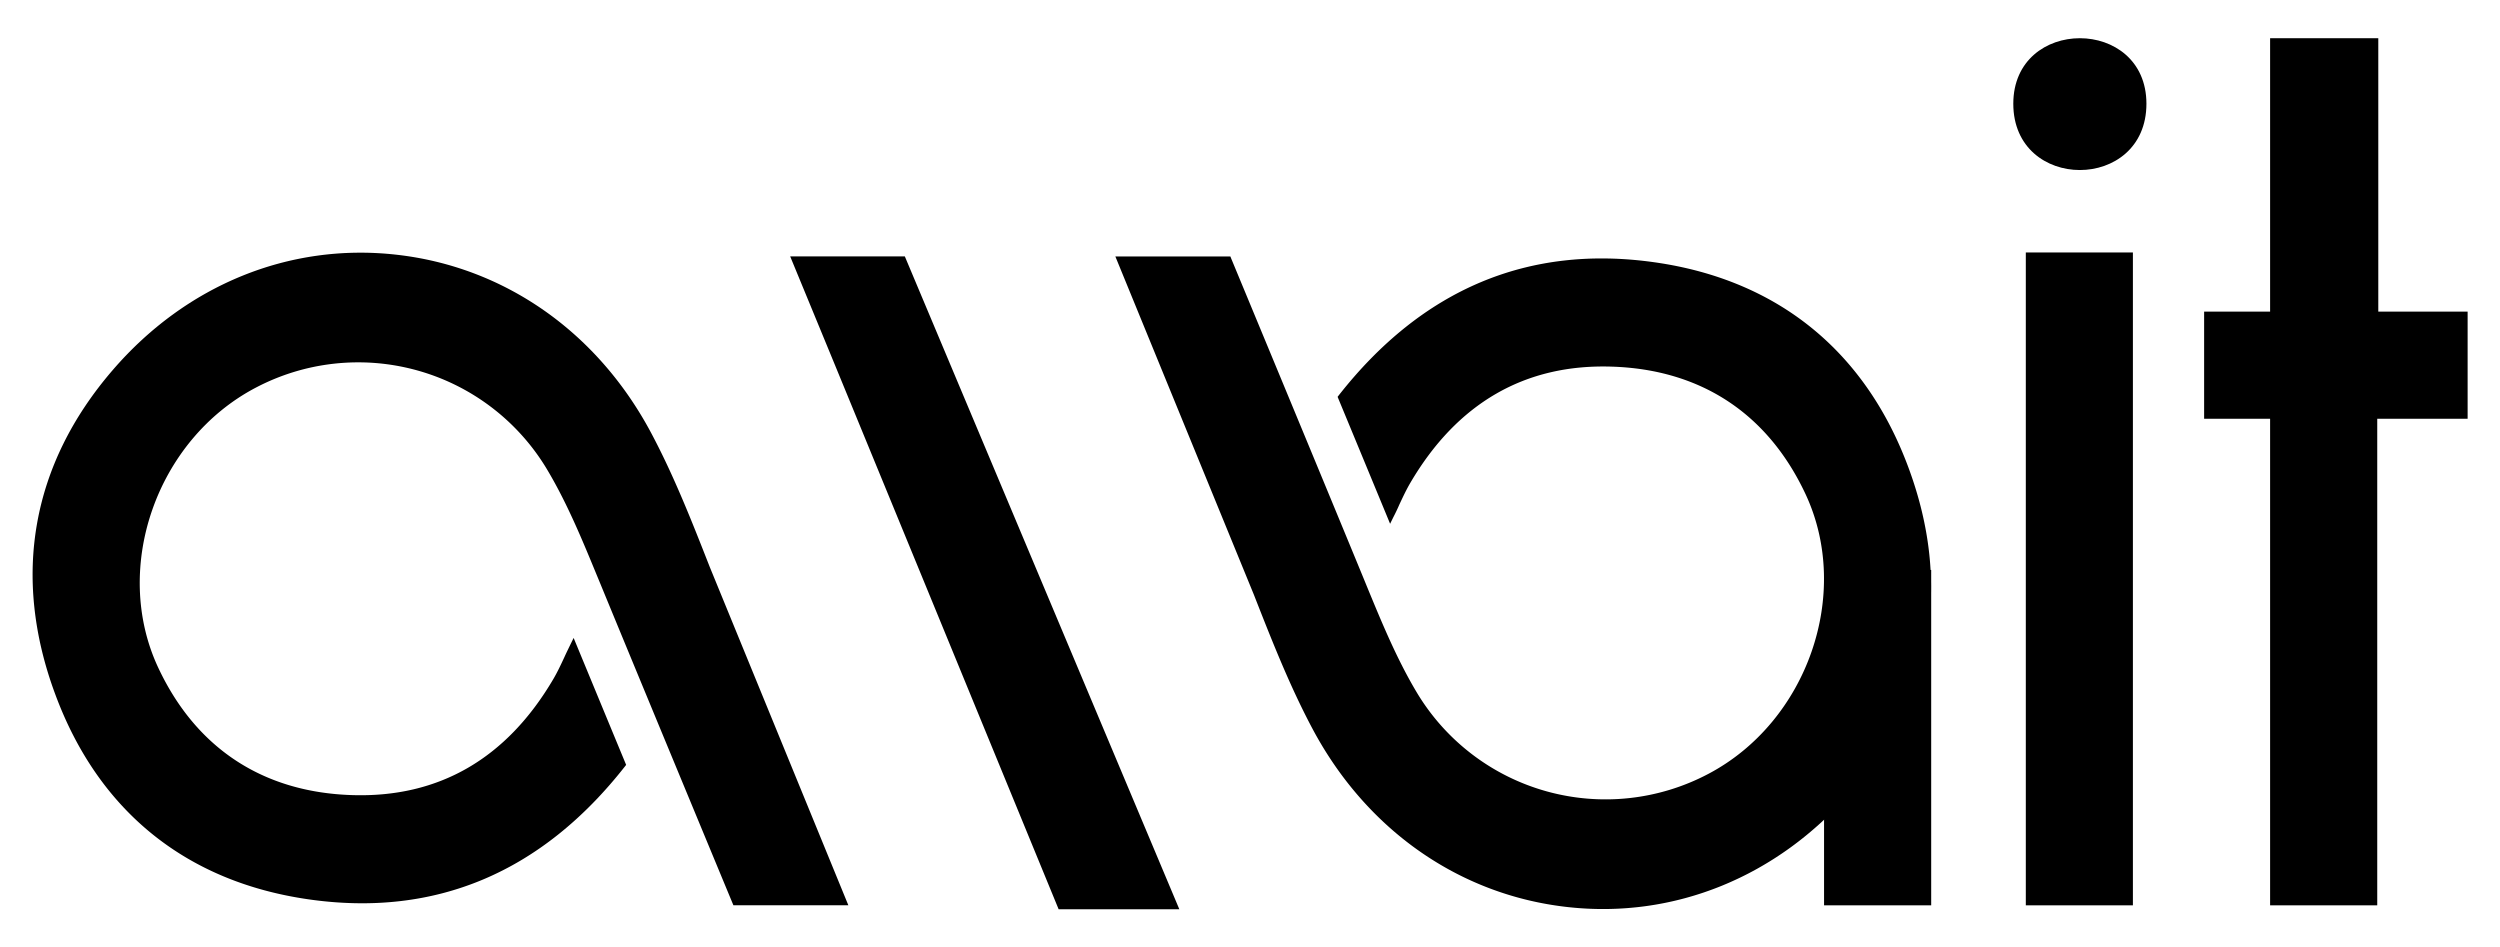 <svg id="Layer_1" data-name="Layer 1" xmlns="http://www.w3.org/2000/svg" viewBox="0 0 595.28 225.6"><path d="M169,135c-4.19-10.68-8.52-21.73-14-32-12.84-24.06-35-39.5-60.68-42.36-25.4-2.84-50,7.19-67.48,27.48-19.36,22.44-24.09,49.12-13.7,77.15C23.41,193.09,44.33,210,73.59,214.16c30.07,4.28,55.38-6.38,75.22-31.67l.28-.36-.17-.42c-3.91-9.44-7.68-18.57-11.67-28.21l-.66-1.6-.76,1.55c-.51,1.05-1,2.05-1.43,3-.86,1.85-1.67,3.58-2.62,5.2-11.15,19-27.31,28.35-48,27.67-21.22-.68-37.18-11.21-46.15-30.44-11-23.64-.4-54.12,23.23-66.55a52.39,52.39,0,0,1,69.18,19.08c4.89,8.1,8.54,17,12.07,25.56l.87,2.1c9,21.88,31.45,76,31.45,76l.2.48H202Z"/><path d="M511.09,24.7c0,21.05-31.7,21.05-31.7,0C479.39,3.9,511.09,3.9,511.09,24.7ZM482.37,60.12V215.57h25.5V60.12Z"/><rect x="434.33" y="135.71" width="25.51" height="79.86"/><polygon points="540.54 215.57 566.05 215.57 566.05 99.71 587.57 99.71 587.57 74.2 566.3 74.2 566.3 9.1 540.54 9.1 540.54 74.2 524.83 74.2 524.83 99.71 540.54 99.71 540.54 215.57"/><path d="M298.57,141.62c4.19,10.68,8.52,21.73,14,32,12.85,24.06,35,39.51,60.69,42.36,25.4,2.84,50-7.19,67.48-27.47,19.35-22.45,24.09-49.13,13.69-77.16C444.13,83.53,423.21,66.61,394,62.46c-30.06-4.28-55.38,6.39-75.22,31.67l-.28.36.17.42c3.91,9.44,7.69,18.57,11.67,28.21l.66,1.6.76-1.55c.52-1,1-2,1.43-3,.86-1.84,1.68-3.58,2.62-5.19,11.15-19,27.32-28.36,48-27.68,21.22.68,37.18,11.21,46.15,30.44,11,23.64.41,54.12-23.22,66.55a52.4,52.4,0,0,1-69.19-19.08c-4.89-8.1-8.54-17-12.07-25.56l-.86-2.1c-9-21.88-31.46-76-31.46-76l-.19-.48H265.58Z"/><path d="M280.81,216.5H252.07S189.31,63.71,188.15,61.05h27.3Z"/></svg>